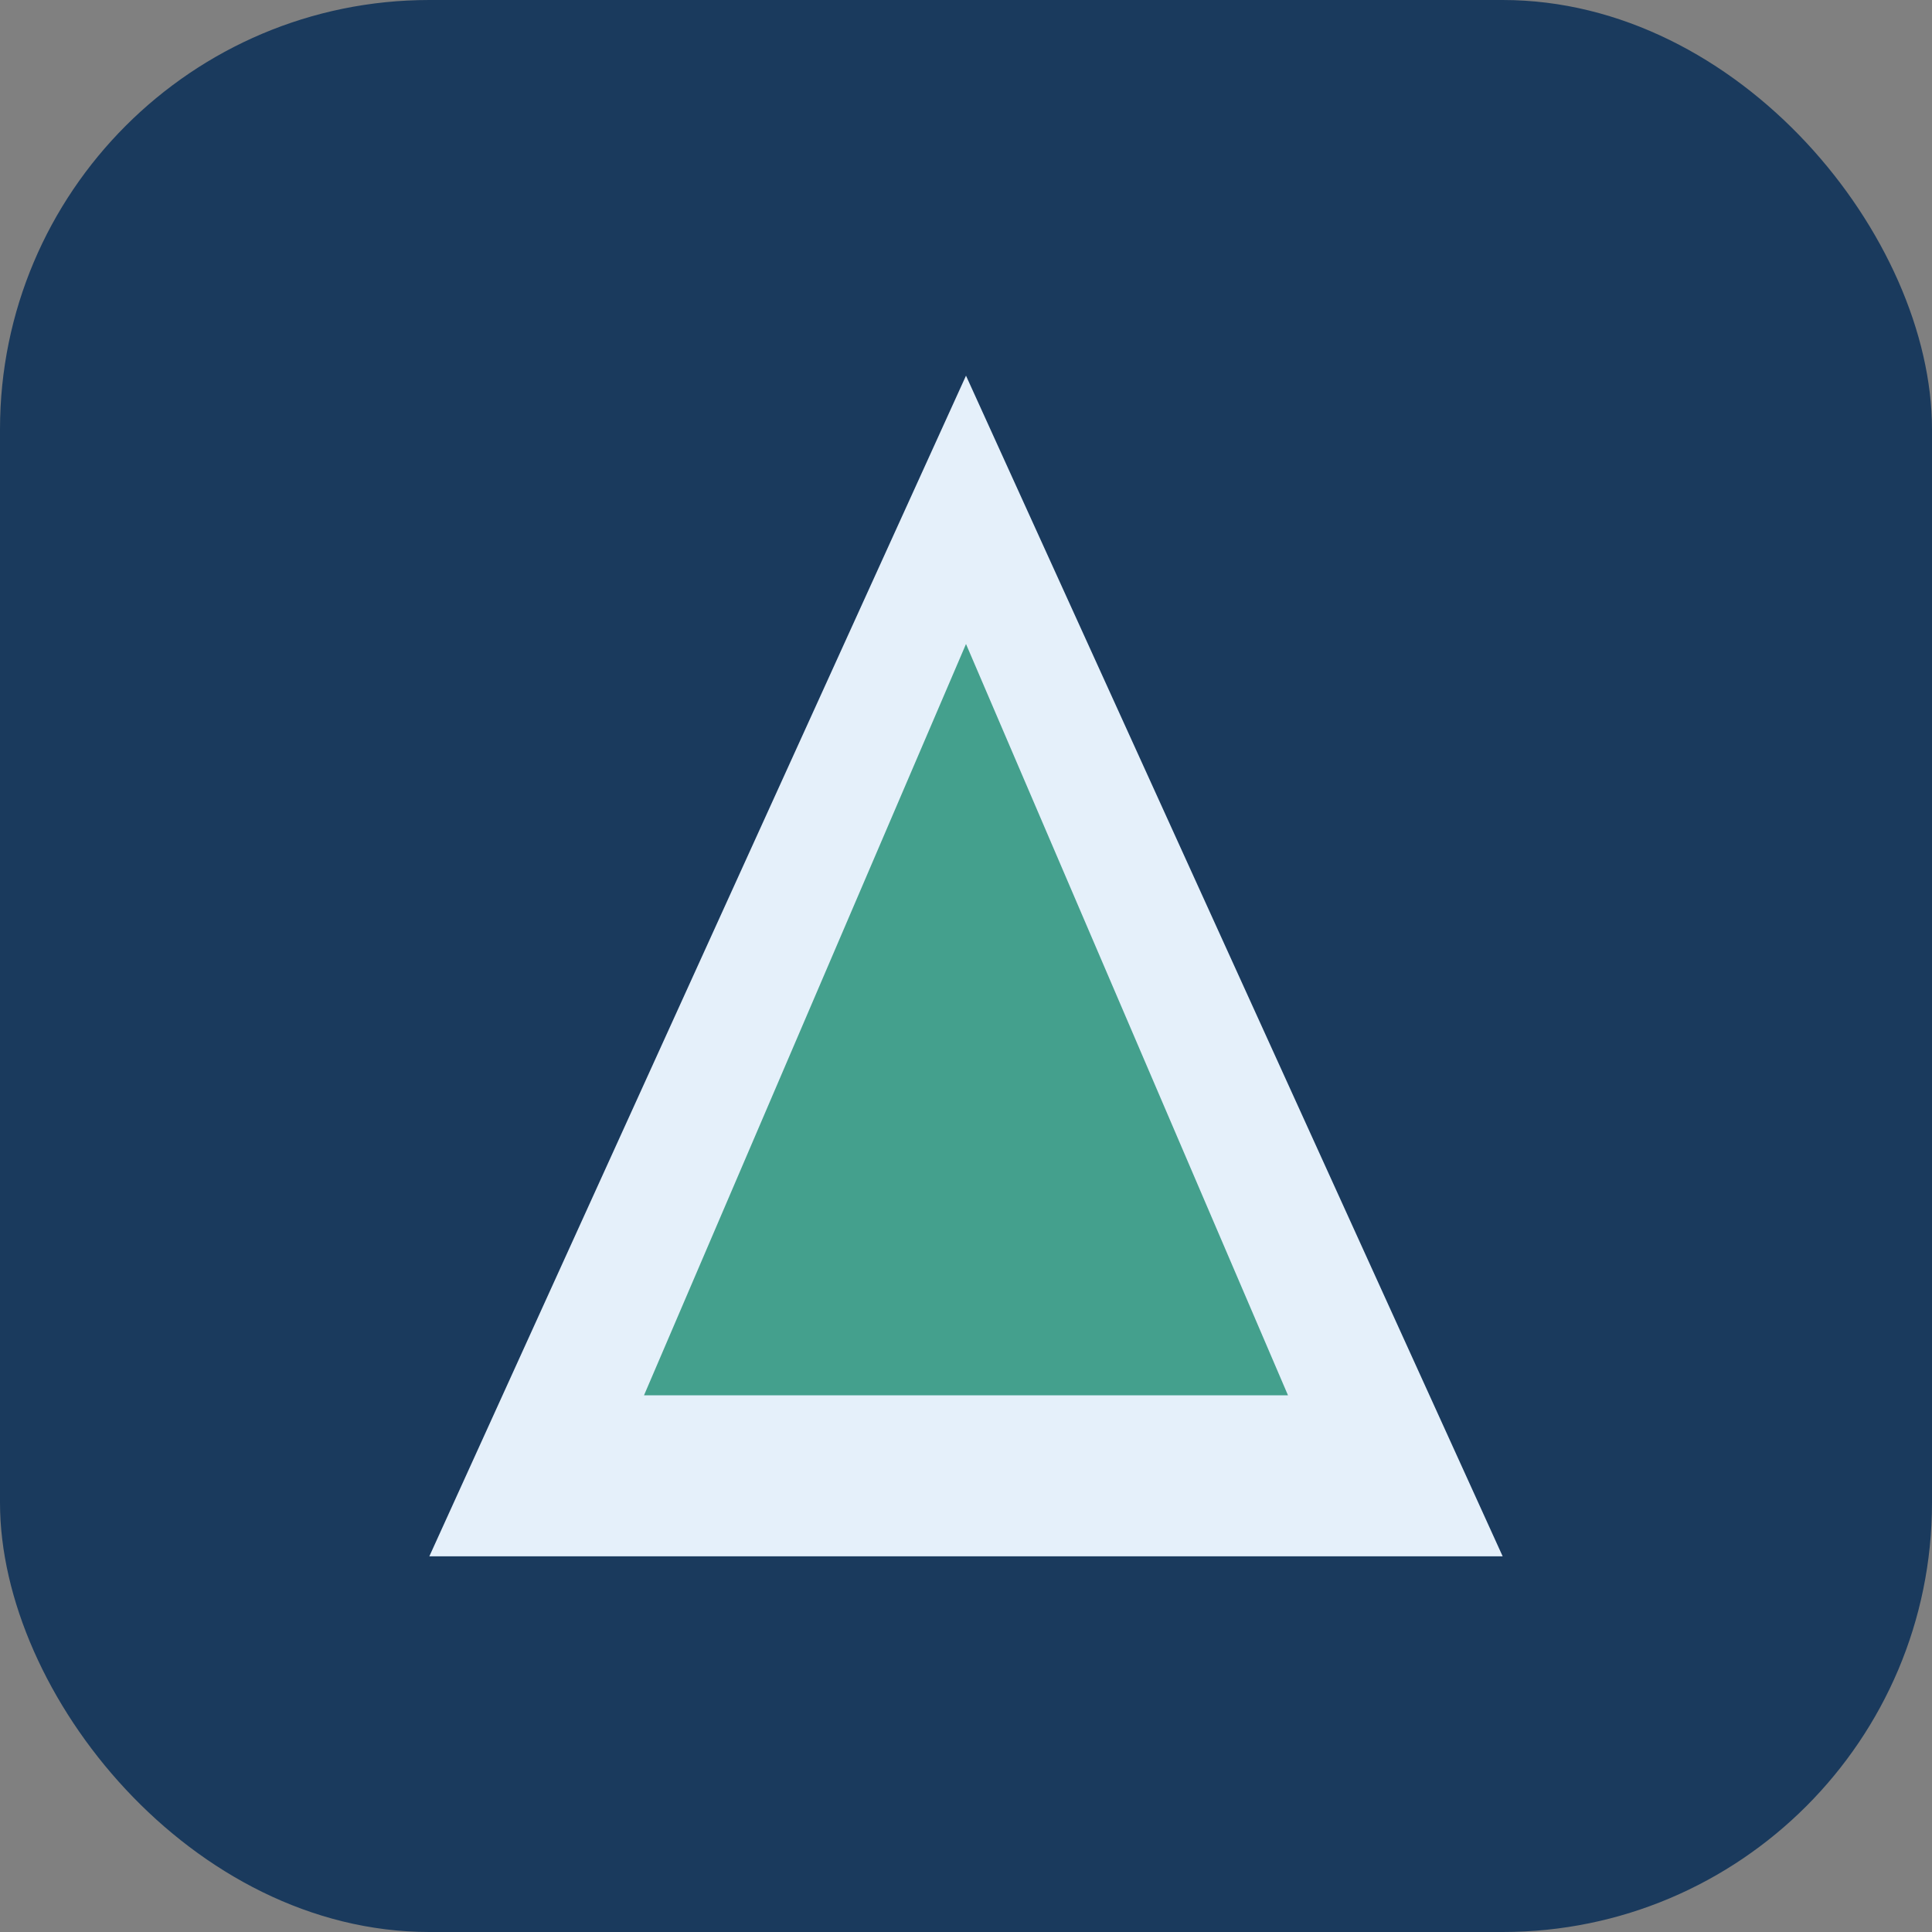 <?xml version="1.0" encoding="UTF-8"?>
<svg xmlns="http://www.w3.org/2000/svg" width="36" height="36" viewBox="0 0 36 36"><rect x="0" y="0" width="36" height="36" fill="#808080" stroke="none"/><rect width="36" height="36" rx="8" fill="#1a3a5d"/><polygon points="18,7 28,29 8,29" fill="#e5f0fa"/><polygon points="18,12 24,26 12,26" fill="#44a08d"/></svg>
